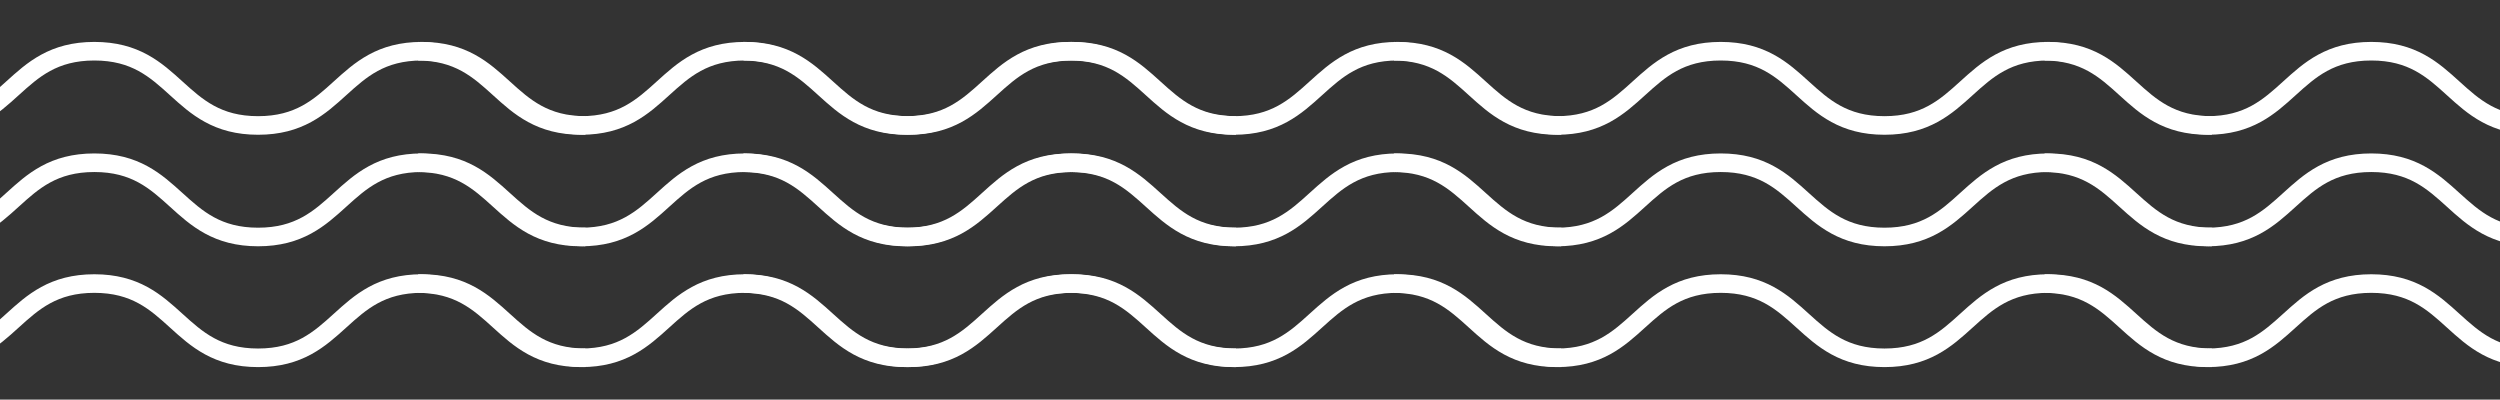 <svg width="269" height="43" viewBox="0 0 269 43" fill="none" xmlns="http://www.w3.org/2000/svg">
<rect x="0" y="0" width="269" height="43" fill="#333333" stroke="none"/>
<g clip-path="url(#clip0_1274_6518)">
<g clip-path="url(#clip1_1274_6518)">
<path d="M308 13.5C299.19 13.5 299.19 5.51 290.39 5.51C281.59 5.51 281.58 13.5 272.77 13.5C263.96 13.5 263.96 5.51 255.15 5.51C246.34 5.51 246.34 13.5 237.53 13.5C228.72 13.5 228.72 5.51 219.91 5.51" stroke="white" stroke-width="2" stroke-miterlimit="10"/>
</g>
<g clip-path="url(#clip2_1274_6518)">
<path d="M238 13.5C229.19 13.5 229.19 5.51 220.39 5.51C211.59 5.51 211.58 13.5 202.77 13.5C193.96 13.5 193.96 5.51 185.15 5.51C176.34 5.51 176.34 13.5 167.53 13.5C158.72 13.5 158.72 5.51 149.91 5.51" stroke="white" stroke-width="2" stroke-miterlimit="10"/>
</g>
<g clip-path="url(#clip3_1274_6518)">
<path d="M168 13.5C159.19 13.5 159.19 5.51 150.39 5.51C141.59 5.51 141.58 13.5 132.77 13.5C123.96 13.5 123.96 5.51 115.15 5.51C106.34 5.51 106.34 13.5 97.53 13.5C88.72 13.5 88.72 5.51 79.91 5.51" stroke="white" stroke-width="2" stroke-miterlimit="10"/>
</g>
<g clip-path="url(#clip4_1274_6518)">
<path d="M133 13.5C124.19 13.5 124.19 5.51 115.39 5.51C106.59 5.51 106.58 13.5 97.77 13.5C88.96 13.5 88.96 5.51 80.15 5.51C71.34 5.51 71.34 13.5 62.53 13.5C53.72 13.5 53.72 5.51 44.91 5.51" stroke="white" stroke-width="2" stroke-miterlimit="10"/>
</g>
<g clip-path="url(#clip5_1274_6518)">
<path d="M63 13.5C54.19 13.5 54.19 5.51 45.39 5.51C36.59 5.51 36.58 13.5 27.77 13.5C18.96 13.5 18.96 5.51 10.15 5.51C1.34 5.51 1.34 13.5 -7.47 13.5C-16.28 13.5 -16.28 5.51 -25.09 5.51" stroke="white" stroke-width="2" stroke-miterlimit="10"/>
</g>
<g clip-path="url(#clip6_1274_6518)">
<path d="M308 25.5C299.19 25.5 299.19 17.51 290.39 17.51C281.59 17.51 281.58 25.5 272.77 25.5C263.96 25.5 263.96 17.51 255.15 17.51C246.34 17.51 246.34 25.5 237.53 25.5C228.72 25.5 228.72 17.51 219.91 17.51" stroke="white" stroke-width="2" stroke-miterlimit="10"/>
</g>
<g clip-path="url(#clip7_1274_6518)">
<path d="M238 25.5C229.19 25.5 229.19 17.51 220.39 17.51C211.59 17.51 211.58 25.5 202.77 25.5C193.96 25.5 193.96 17.51 185.15 17.51C176.34 17.51 176.34 25.5 167.53 25.5C158.72 25.5 158.72 17.51 149.91 17.51" stroke="white" stroke-width="2" stroke-miterlimit="10"/>
</g>
<g clip-path="url(#clip8_1274_6518)">
<path d="M168 25.5C159.19 25.5 159.19 17.51 150.39 17.51C141.59 17.51 141.58 25.5 132.77 25.5C123.96 25.5 123.96 17.51 115.15 17.51C106.34 17.51 106.34 25.5 97.53 25.5C88.72 25.5 88.72 17.51 79.91 17.51" stroke="white" stroke-width="2" stroke-miterlimit="10"/>
</g>
<g clip-path="url(#clip9_1274_6518)">
<path d="M133 25.5C124.19 25.5 124.19 17.51 115.39 17.51C106.59 17.51 106.58 25.5 97.77 25.5C88.96 25.5 88.96 17.51 80.15 17.51C71.34 17.51 71.34 25.5 62.53 25.5C53.72 25.5 53.72 17.51 44.91 17.51" stroke="white" stroke-width="2" stroke-miterlimit="10"/>
</g>
<g clip-path="url(#clip10_1274_6518)">
<path d="M63 25.5C54.19 25.5 54.19 17.51 45.39 17.51C36.59 17.51 36.58 25.5 27.77 25.5C18.96 25.5 18.96 17.51 10.15 17.51C1.34 17.51 1.34 25.5 -7.47 25.5C-16.28 25.5 -16.28 17.51 -25.09 17.51" stroke="white" stroke-width="2" stroke-miterlimit="10"/>
</g>
<g clip-path="url(#clip11_1274_6518)">
<path d="M308 38.5C299.19 38.5 299.19 30.51 290.39 30.51C281.59 30.51 281.58 38.5 272.77 38.5C263.96 38.5 263.96 30.51 255.15 30.51C246.34 30.51 246.34 38.5 237.53 38.5C228.72 38.5 228.72 30.51 219.91 30.51" stroke="white" stroke-width="2" stroke-miterlimit="10"/>
</g>
<g clip-path="url(#clip12_1274_6518)">
<path d="M238 38.5C229.19 38.5 229.19 30.51 220.39 30.51C211.59 30.51 211.58 38.5 202.77 38.5C193.96 38.5 193.96 30.51 185.15 30.51C176.34 30.51 176.34 38.5 167.53 38.5C158.72 38.5 158.72 30.51 149.91 30.51" stroke="white" stroke-width="2" stroke-miterlimit="10"/>
</g>
<g clip-path="url(#clip13_1274_6518)">
<path d="M168 38.5C159.19 38.5 159.19 30.51 150.39 30.51C141.59 30.51 141.58 38.5 132.77 38.5C123.96 38.5 123.96 30.51 115.15 30.51C106.34 30.51 106.34 38.5 97.53 38.5C88.72 38.5 88.72 30.51 79.91 30.51" stroke="white" stroke-width="2" stroke-miterlimit="10"/>
</g>
<g clip-path="url(#clip14_1274_6518)">
<path d="M133 38.5C124.19 38.5 124.19 30.51 115.39 30.51C106.59 30.51 106.58 38.5 97.77 38.5C88.96 38.5 88.96 30.51 80.15 30.51C71.34 30.51 71.34 38.5 62.53 38.5C53.72 38.5 53.72 30.51 44.91 30.51" stroke="white" stroke-width="2" stroke-miterlimit="10"/>
</g>
<g clip-path="url(#clip15_1274_6518)">
<path d="M63 38.5C54.19 38.5 54.19 30.51 45.39 30.51C36.59 30.51 36.58 38.5 27.77 38.5C18.96 38.5 18.96 30.51 10.15 30.51C1.34 30.51 1.34 38.5 -7.47 38.5C-16.28 38.5 -16.28 30.51 -25.09 30.51" stroke="white" stroke-width="2" stroke-miterlimit="10"/>
</g>
</g>
<defs>
<clipPath id="clip0_1274_6518">
<rect width="269" height="43" fill="white"/>
</clipPath>
<clipPath id="clip1_1274_6518">
<rect width="88" height="13" fill="white" transform="translate(308 16) rotate(-180)"/>
</clipPath>
<clipPath id="clip2_1274_6518">
<rect width="88" height="13" fill="white" transform="translate(238 16) rotate(-180)"/>
</clipPath>
<clipPath id="clip3_1274_6518">
<rect width="88" height="13" fill="white" transform="translate(168 16) rotate(-180)"/>
</clipPath>
<clipPath id="clip4_1274_6518">
<rect width="88" height="13" fill="white" transform="translate(133 16) rotate(-180)"/>
</clipPath>
<clipPath id="clip5_1274_6518">
<rect width="88" height="13" fill="white" transform="translate(63 16) rotate(-180)"/>
</clipPath>
<clipPath id="clip6_1274_6518">
<rect width="88" height="13" fill="white" transform="translate(308 28) rotate(-180)"/>
</clipPath>
<clipPath id="clip7_1274_6518">
<rect width="88" height="13" fill="white" transform="translate(238 28) rotate(-180)"/>
</clipPath>
<clipPath id="clip8_1274_6518">
<rect width="88" height="13" fill="white" transform="translate(168 28) rotate(-180)"/>
</clipPath>
<clipPath id="clip9_1274_6518">
<rect width="88" height="13" fill="white" transform="translate(133 28) rotate(-180)"/>
</clipPath>
<clipPath id="clip10_1274_6518">
<rect width="88" height="13" fill="white" transform="translate(63 28) rotate(-180)"/>
</clipPath>
<clipPath id="clip11_1274_6518">
<rect width="88" height="13" fill="white" transform="translate(308 41) rotate(-180)"/>
</clipPath>
<clipPath id="clip12_1274_6518">
<rect width="88" height="13" fill="white" transform="translate(238 41) rotate(-180)"/>
</clipPath>
<clipPath id="clip13_1274_6518">
<rect width="88" height="13" fill="white" transform="translate(168 41) rotate(-180)"/>
</clipPath>
<clipPath id="clip14_1274_6518">
<rect width="88" height="13" fill="white" transform="translate(133 41) rotate(-180)"/>
</clipPath>
<clipPath id="clip15_1274_6518">
<rect width="88" height="13" fill="white" transform="translate(63 41) rotate(-180)"/>
</clipPath>
</defs>
</svg>
